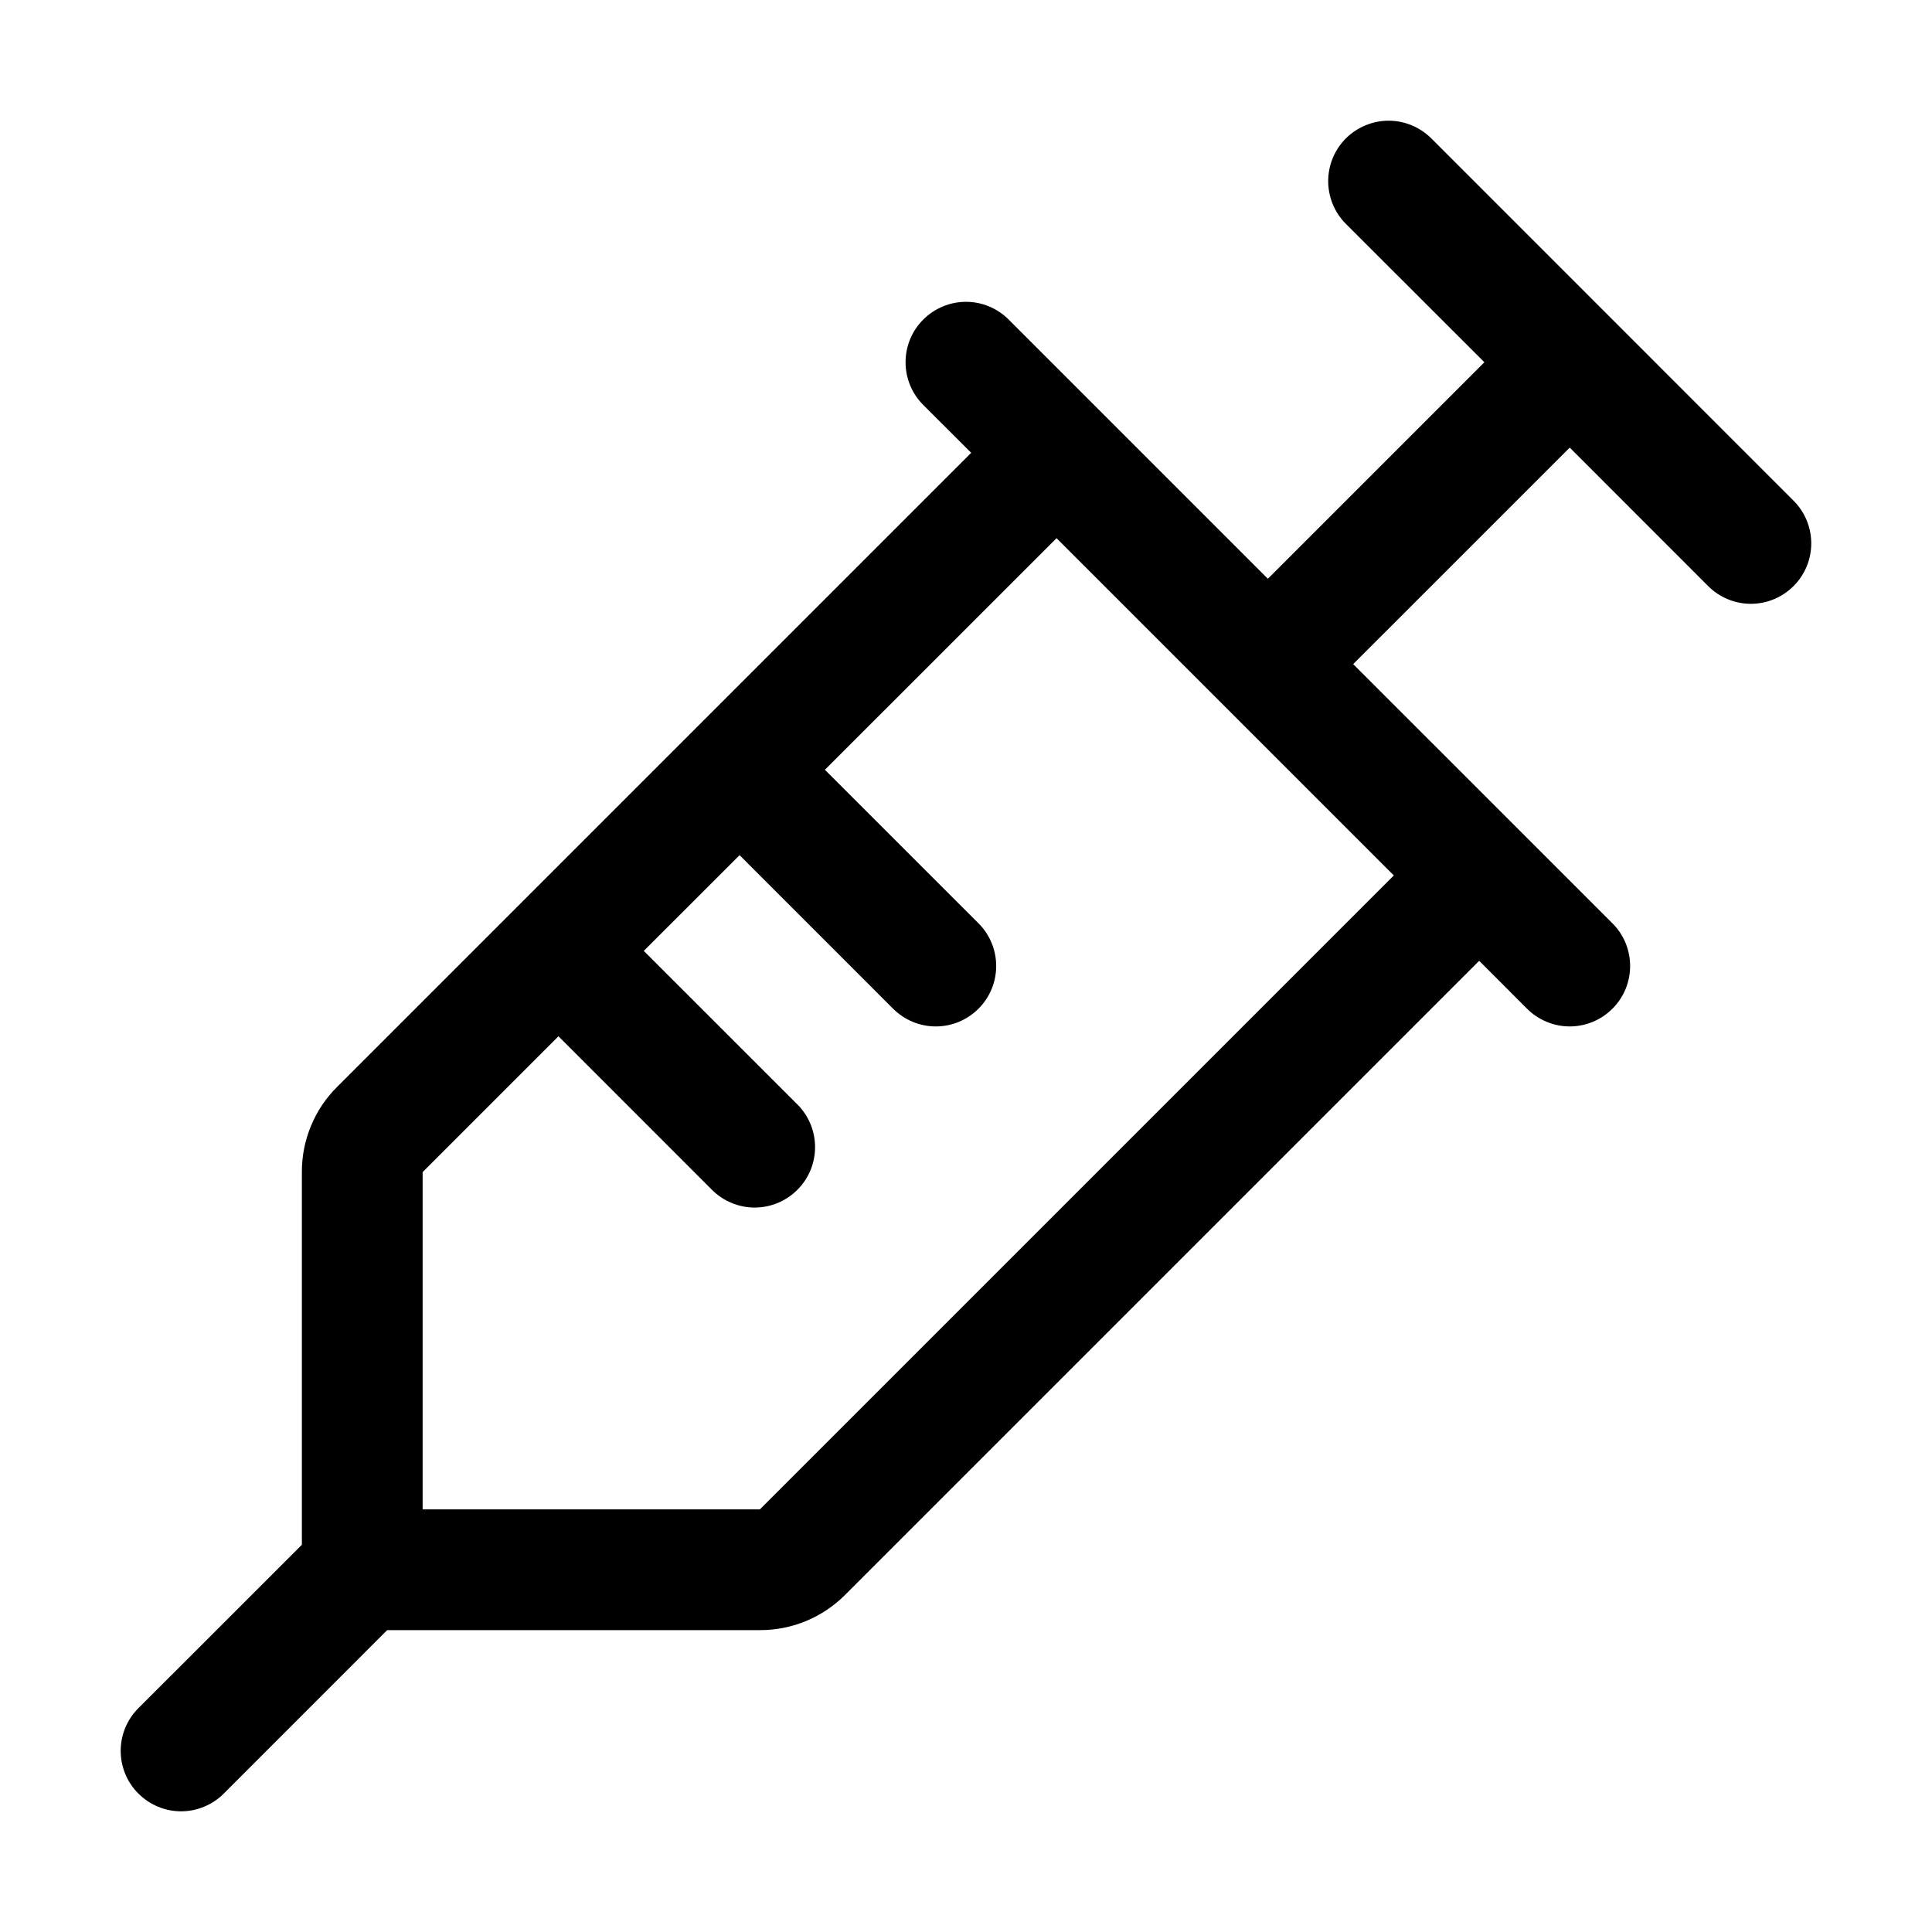 <svg width="32" height="32" viewBox="0 0 32 32" fill="none" xmlns="http://www.w3.org/2000/svg">
<path d="M29.707 8.293L23.707 2.292C23.614 2.2 23.504 2.126 23.383 2.076C23.261 2.025 23.131 1.999 23 1.999C22.868 1.999 22.738 2.025 22.617 2.076C22.495 2.126 22.385 2.2 22.292 2.292C22.199 2.385 22.125 2.496 22.075 2.617C22.025 2.739 21.999 2.869 21.999 3C21.999 3.131 22.025 3.261 22.075 3.383C22.125 3.504 22.199 3.615 22.292 3.708L24.586 6L21 9.586L16.707 5.293C16.519 5.105 16.265 4.999 16 4.999C15.734 4.999 15.48 5.105 15.292 5.293C15.104 5.48 14.999 5.735 14.999 6C14.999 6.265 15.104 6.52 15.292 6.707L16.086 7.5L5.586 18C5.399 18.185 5.251 18.405 5.151 18.648C5.05 18.891 4.999 19.151 5 19.414V25.586L2.292 28.293C2.199 28.385 2.125 28.496 2.075 28.617C2.025 28.738 1.999 28.869 1.999 29C1.999 29.131 2.025 29.262 2.075 29.383C2.125 29.504 2.199 29.615 2.292 29.707C2.48 29.895 2.734 30.001 3 30.001C3.131 30.001 3.261 29.975 3.382 29.924C3.504 29.874 3.614 29.8 3.707 29.707L6.413 27H12.586C12.849 27.001 13.109 26.949 13.352 26.849C13.594 26.748 13.815 26.6 14 26.414L24.5 15.914L25.292 16.707C25.385 16.8 25.495 16.874 25.617 16.924C25.738 16.975 25.868 17.001 26 17.001C26.131 17.001 26.261 16.975 26.383 16.924C26.504 16.874 26.614 16.8 26.707 16.707C26.8 16.615 26.874 16.504 26.924 16.383C26.974 16.262 27 16.131 27 16C27 15.869 26.974 15.739 26.924 15.617C26.874 15.496 26.8 15.385 26.707 15.293L22.413 11L26 7.414L28.292 9.707C28.48 9.895 28.734 10.001 29 10.001C29.265 10.001 29.519 9.895 29.707 9.707C29.895 9.52 30 9.265 30 9C30 8.735 29.895 8.48 29.707 8.293ZM12.586 25H7V19.414L9.25 17.164L11.792 19.707C11.885 19.8 11.995 19.874 12.117 19.924C12.238 19.975 12.368 20.001 12.5 20.001C12.631 20.001 12.761 19.975 12.883 19.924C13.004 19.874 13.114 19.8 13.207 19.707C13.3 19.615 13.374 19.504 13.424 19.383C13.474 19.262 13.5 19.131 13.5 19C13.5 18.869 13.474 18.738 13.424 18.617C13.374 18.496 13.3 18.385 13.207 18.293L10.663 15.75L12.25 14.164L14.792 16.707C14.98 16.895 15.234 17.001 15.5 17.001C15.765 17.001 16.019 16.895 16.207 16.707C16.395 16.52 16.5 16.265 16.5 16C16.5 15.735 16.395 15.48 16.207 15.293L13.663 12.75L17.5 8.914L23.086 14.5L12.586 25Z" fill="black"/>
</svg>
